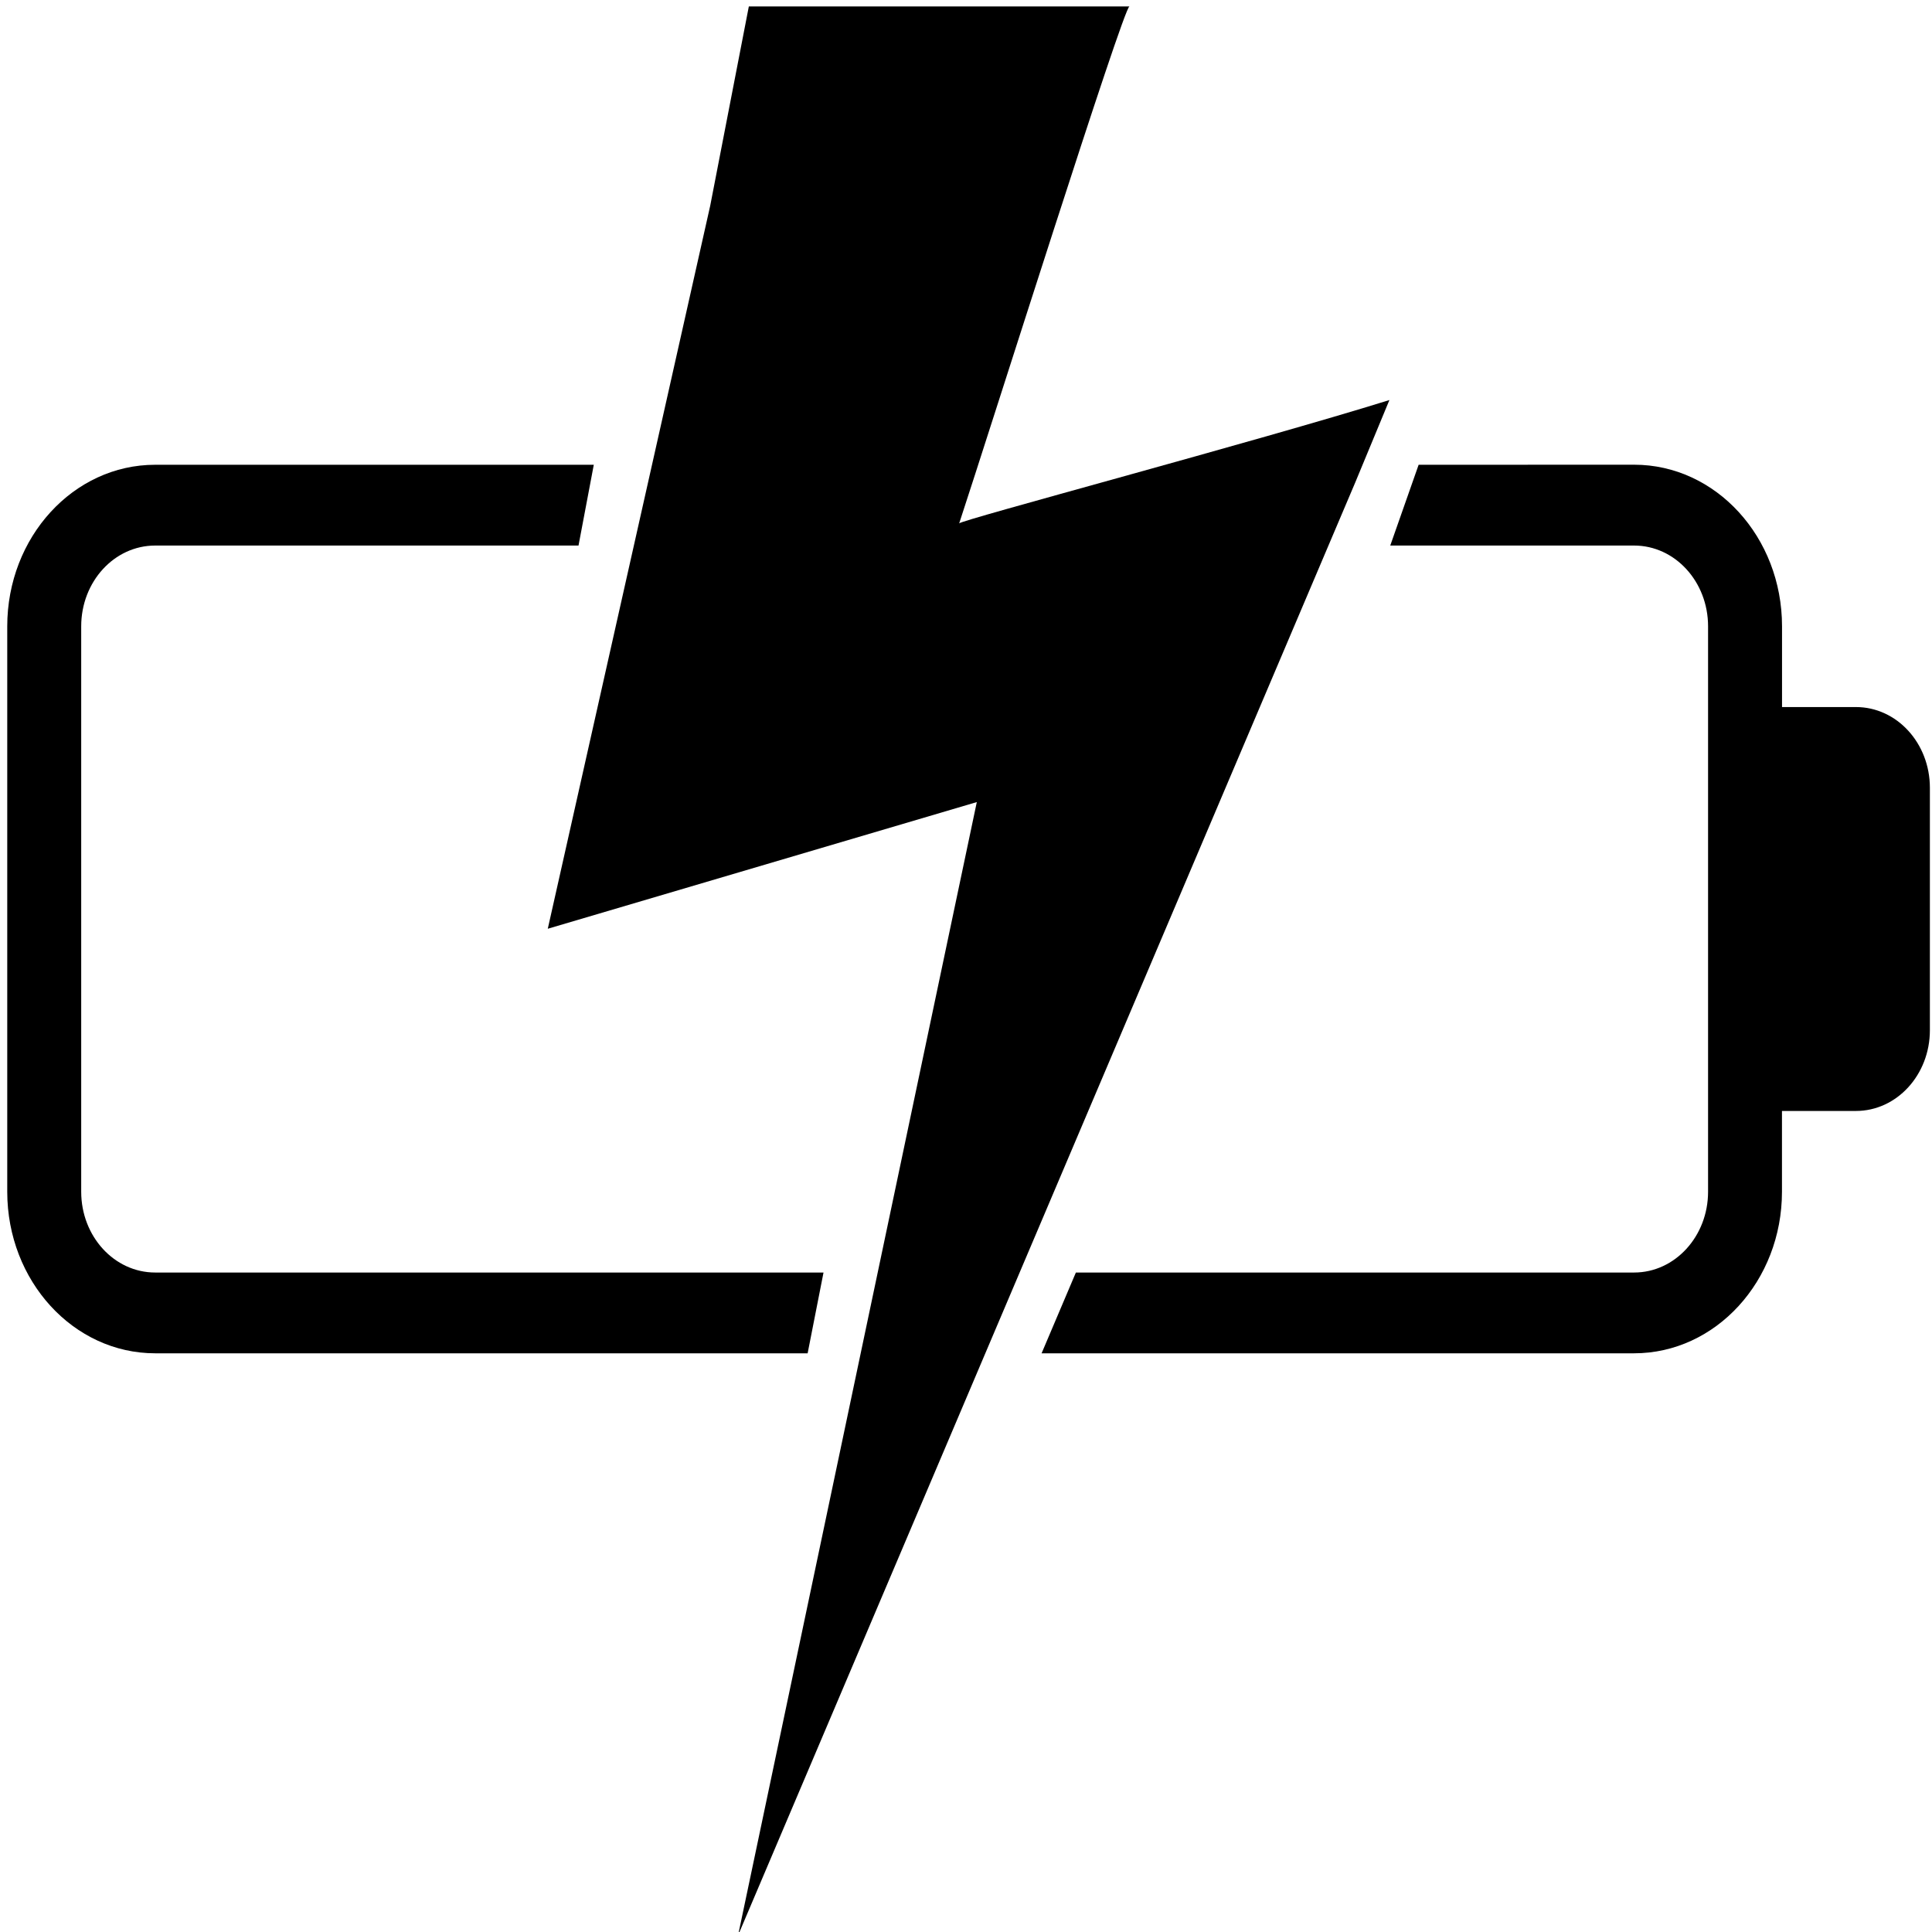<?xml version="1.0" encoding="UTF-8" standalone="no"?>
<!-- Uploaded to: SVG Repo, www.svgrepo.com, Generator: SVG Repo Mixer Tools -->

<svg
   fill="#000000"
   width="800px"
   height="800px"
   viewBox="0 0 32 32"
   version="1.1"
   id="svg1"
   sodipodi:docname="logotip-complet.svg"
   inkscape:version="1.4.2 (ebf0e940, 2025-05-08)"
   xmlns:inkscape="http://www.inkscape.org/namespaces/inkscape"
   xmlns:sodipodi="http://sodipodi.sourceforge.net/DTD/sodipodi-0.dtd"
   xmlns="http://www.w3.org/2000/svg"
   xmlns:svg="http://www.w3.org/2000/svg">
  <defs
     id="defs1" />
  <sodipodi:namedview
     id="namedview1"
     pagecolor="#ffffff"
     bordercolor="#000000"
     borderopacity="0.25"
     inkscape:showpageshadow="2"
     inkscape:pageopacity="0.0"
     inkscape:pagecheckerboard="0"
     inkscape:deskcolor="#d1d1d1"
     inkscape:zoom="0.78"
     inkscape:cx="519.23077"
     inkscape:cy="402.5641"
     inkscape:window-width="1920"
     inkscape:window-height="1027"
     inkscape:window-x="1512"
     inkscape:window-y="25"
     inkscape:window-maximized="1"
     inkscape:current-layer="layer1" />
  <title
     id="title1">battery3</title>
  <g
     inkscape:groupmode="layer"
     id="celes"
     inkscape:label="Celes"
     style="display:inline">
    <path
       id="cela4"
       d="m 22.449,9.29 c -0.466,0 -0.844,0.247 -0.844,0.551 V 20.302 c 0,0.304 0.378,0.551 0.844,0.551 h 4.448 c 0.466,0 1.04,-0.429 1.04,-0.733 V 10.023 c 0,-0.304 -0.574,-0.733 -1.04,-0.733 z"
       style="display:none;stroke-width:1.091"
       inkscape:label="cela4"
       sodipodi:nodetypes="ssssscsss" />
    <path
       id="cela3"
       d="m 15.811,9.29 c -0.466,0 -0.844,0.247 -0.844,0.551 V 20.302 c 0,0.304 0.378,0.551 0.844,0.551 h 4.644 c 0.466,0 0.844,-0.247 0.844,-0.551 V 9.841 c 0,-0.304 -0.378,-0.551 -0.844,-0.551 z"
       style="display:none;stroke-width:1.091"
       inkscape:label="cela3" />
    <path
       id="cela2"
       d="m 9.172,9.29 c -0.466,0 -0.844,0.247 -0.844,0.551 V 20.302 c 0,0.304 0.378,0.551 0.844,0.551 h 4.644 c 0.466,0 0.844,-0.247 0.844,-0.551 V 9.841 c 0,-0.304 -0.378,-0.551 -0.844,-0.551 z"
       style="display:none;stroke-width:1.091"
       inkscape:label="cela2" />
    <path
       id="cela1"
       d="m 2.73,9.29 c -0.466,0 -1.04,0.429 -1.04,0.733 v 10.096 c 0,0.304 0.574,0.733 1.04,0.733 h 4.448 c 0.466,0 0.844,-0.247 0.844,-0.551 V 9.841 c 0,-0.304 -0.378,-0.551 -0.844,-0.551 z"
       style="display:none;stroke-width:1.091"
       inkscape:label="cela1"
       sodipodi:nodetypes="sssssssss" />
  </g>
  <g
     inkscape:groupmode="layer"
     id="raig"
     inkscape:label="raig">
    <path
       d="m 12.225,32.055 c 0,0 10.22,-24.058 10.221,-24.061 l 0.567,-1.368 c -2.198,0.685 -7.11,1.99 -7.126,2.043 0.514,-1.559 2.724,-8.562 2.82,-8.562 -2.101,0 -4.203,0 -6.304,0 L 11.763,3.409 9.073,15.383 16.179,13.285 Z"
       id="raig1"
       style="display:inline;stroke-width:0.055"
       inkscape:label="raig1" />
  </g>
  <g
     inkscape:groupmode="layer"
     id="bateria"
     inkscape:label="bateria"
     style="display:inline">
    <path
       d="m 30.741,18.401 c -0.677,0 -1.225,0 -1.225,0 v 1.338 c 0,1.477 -1.096,2.676 -2.45,2.676 H 2.57 C 1.216,22.415 0.12,21.216 0.12,19.739 V 10.374 C 0.12,8.897 1.216,7.698 2.57,7.698 H 27.067 c 1.353,0 2.45,1.199 2.45,2.676 v 1.338 c 0,0 0.548,0 1.225,0 0.677,0 1.225,0.598 1.225,1.338 v 4.014 c 0,0.738 -0.548,1.338 -1.225,1.338 z m -2.45,-8.027 c 0,-0.74 -0.548,-1.338 -1.225,-1.338 H 2.57 c -0.677,0 -1.225,0.598 -1.225,1.338 v 9.365 c 0,0.738 0.548,1.338 1.225,1.338 H 27.067 c 0.677,0 1.225,-0.599 1.225,-1.338 z"
       id="bateriacompleta"
       style="display:none;stroke-width:1.28"
       inkscape:label="bateriacompleta" />
    <path
       id="bateriadrt"
       style="display:inline;stroke-width:1.28"
       inkscape:label="bateriadrt"
       d="m 23.497,7.698 -0.47,1.338 h 4.039 c 0.677,0 1.225,0.598 1.225,1.338 v 9.365 c 0,0.738 -0.548,1.338 -1.225,1.338 h -9.246 l -0.568,1.338 h 9.813 c 1.353,0 2.45,-1.199 2.45,-2.676 v -1.338 h 1.225 c 0.677,0 1.225,-0.599 1.225,-1.338 v -4.014 c 0,-0.74 -0.548,-1.338 -1.225,-1.338 H 29.516 v -1.338 c 0,-1.477 -1.096,-2.676 -2.45,-2.676 z"
       sodipodi:nodetypes="ccssssccsscsssscssc" />
    <path
       id="bateriaezq"
       style="display:inline;stroke-width:1.28"
       d="M 2.57,7.698 C 1.216,7.698 0.12,8.897 0.12,10.374 v 9.365 c 0,1.477 1.096,2.676 2.45,2.676 H 13.377 l 0.263,-1.338 H 2.57 c -0.677,0 -1.225,-0.599 -1.225,-1.338 v -9.365 c 0,-0.74 0.548,-1.338 1.225,-1.338 H 9.582 L 9.835,7.698 Z"
       inkscape:label="bateriaezq"
       sodipodi:nodetypes="ssssccssssccs" />
  </g>
  <g
     inkscape:groupmode="layer"
     id="layer4"
     inkscape:label="backup"
     style="display:none">
    <path
       d="m 30.741,18.401 c -0.677,0 -1.225,0 -1.225,0 v 1.338 c 0,1.477 -1.096,2.676 -2.45,2.676 H 2.57 C 1.216,22.415 0.12,21.216 0.12,19.739 V 10.374 C 0.12,8.897 1.216,7.698 2.57,7.698 H 27.067 c 1.353,0 2.45,1.199 2.45,2.676 v 1.338 c 0,0 0.548,0 1.225,0 0.677,0 1.225,0.598 1.225,1.338 v 4.014 c 0,0.738 -0.548,1.338 -1.225,1.338 z m -2.45,-8.027 c 0,-0.74 -0.548,-1.338 -1.225,-1.338 H 2.57 c -0.677,0 -1.225,0.598 -1.225,1.338 v 9.365 c 0,0.738 0.548,1.338 1.225,1.338 H 27.067 c 0.677,0 1.225,-0.599 1.225,-1.338 z"
       id="path7"
       style="display:none;stroke-width:1.28"
       inkscape:label="marc_bateria_per_si_a_Cas" />
  </g>
</svg>
